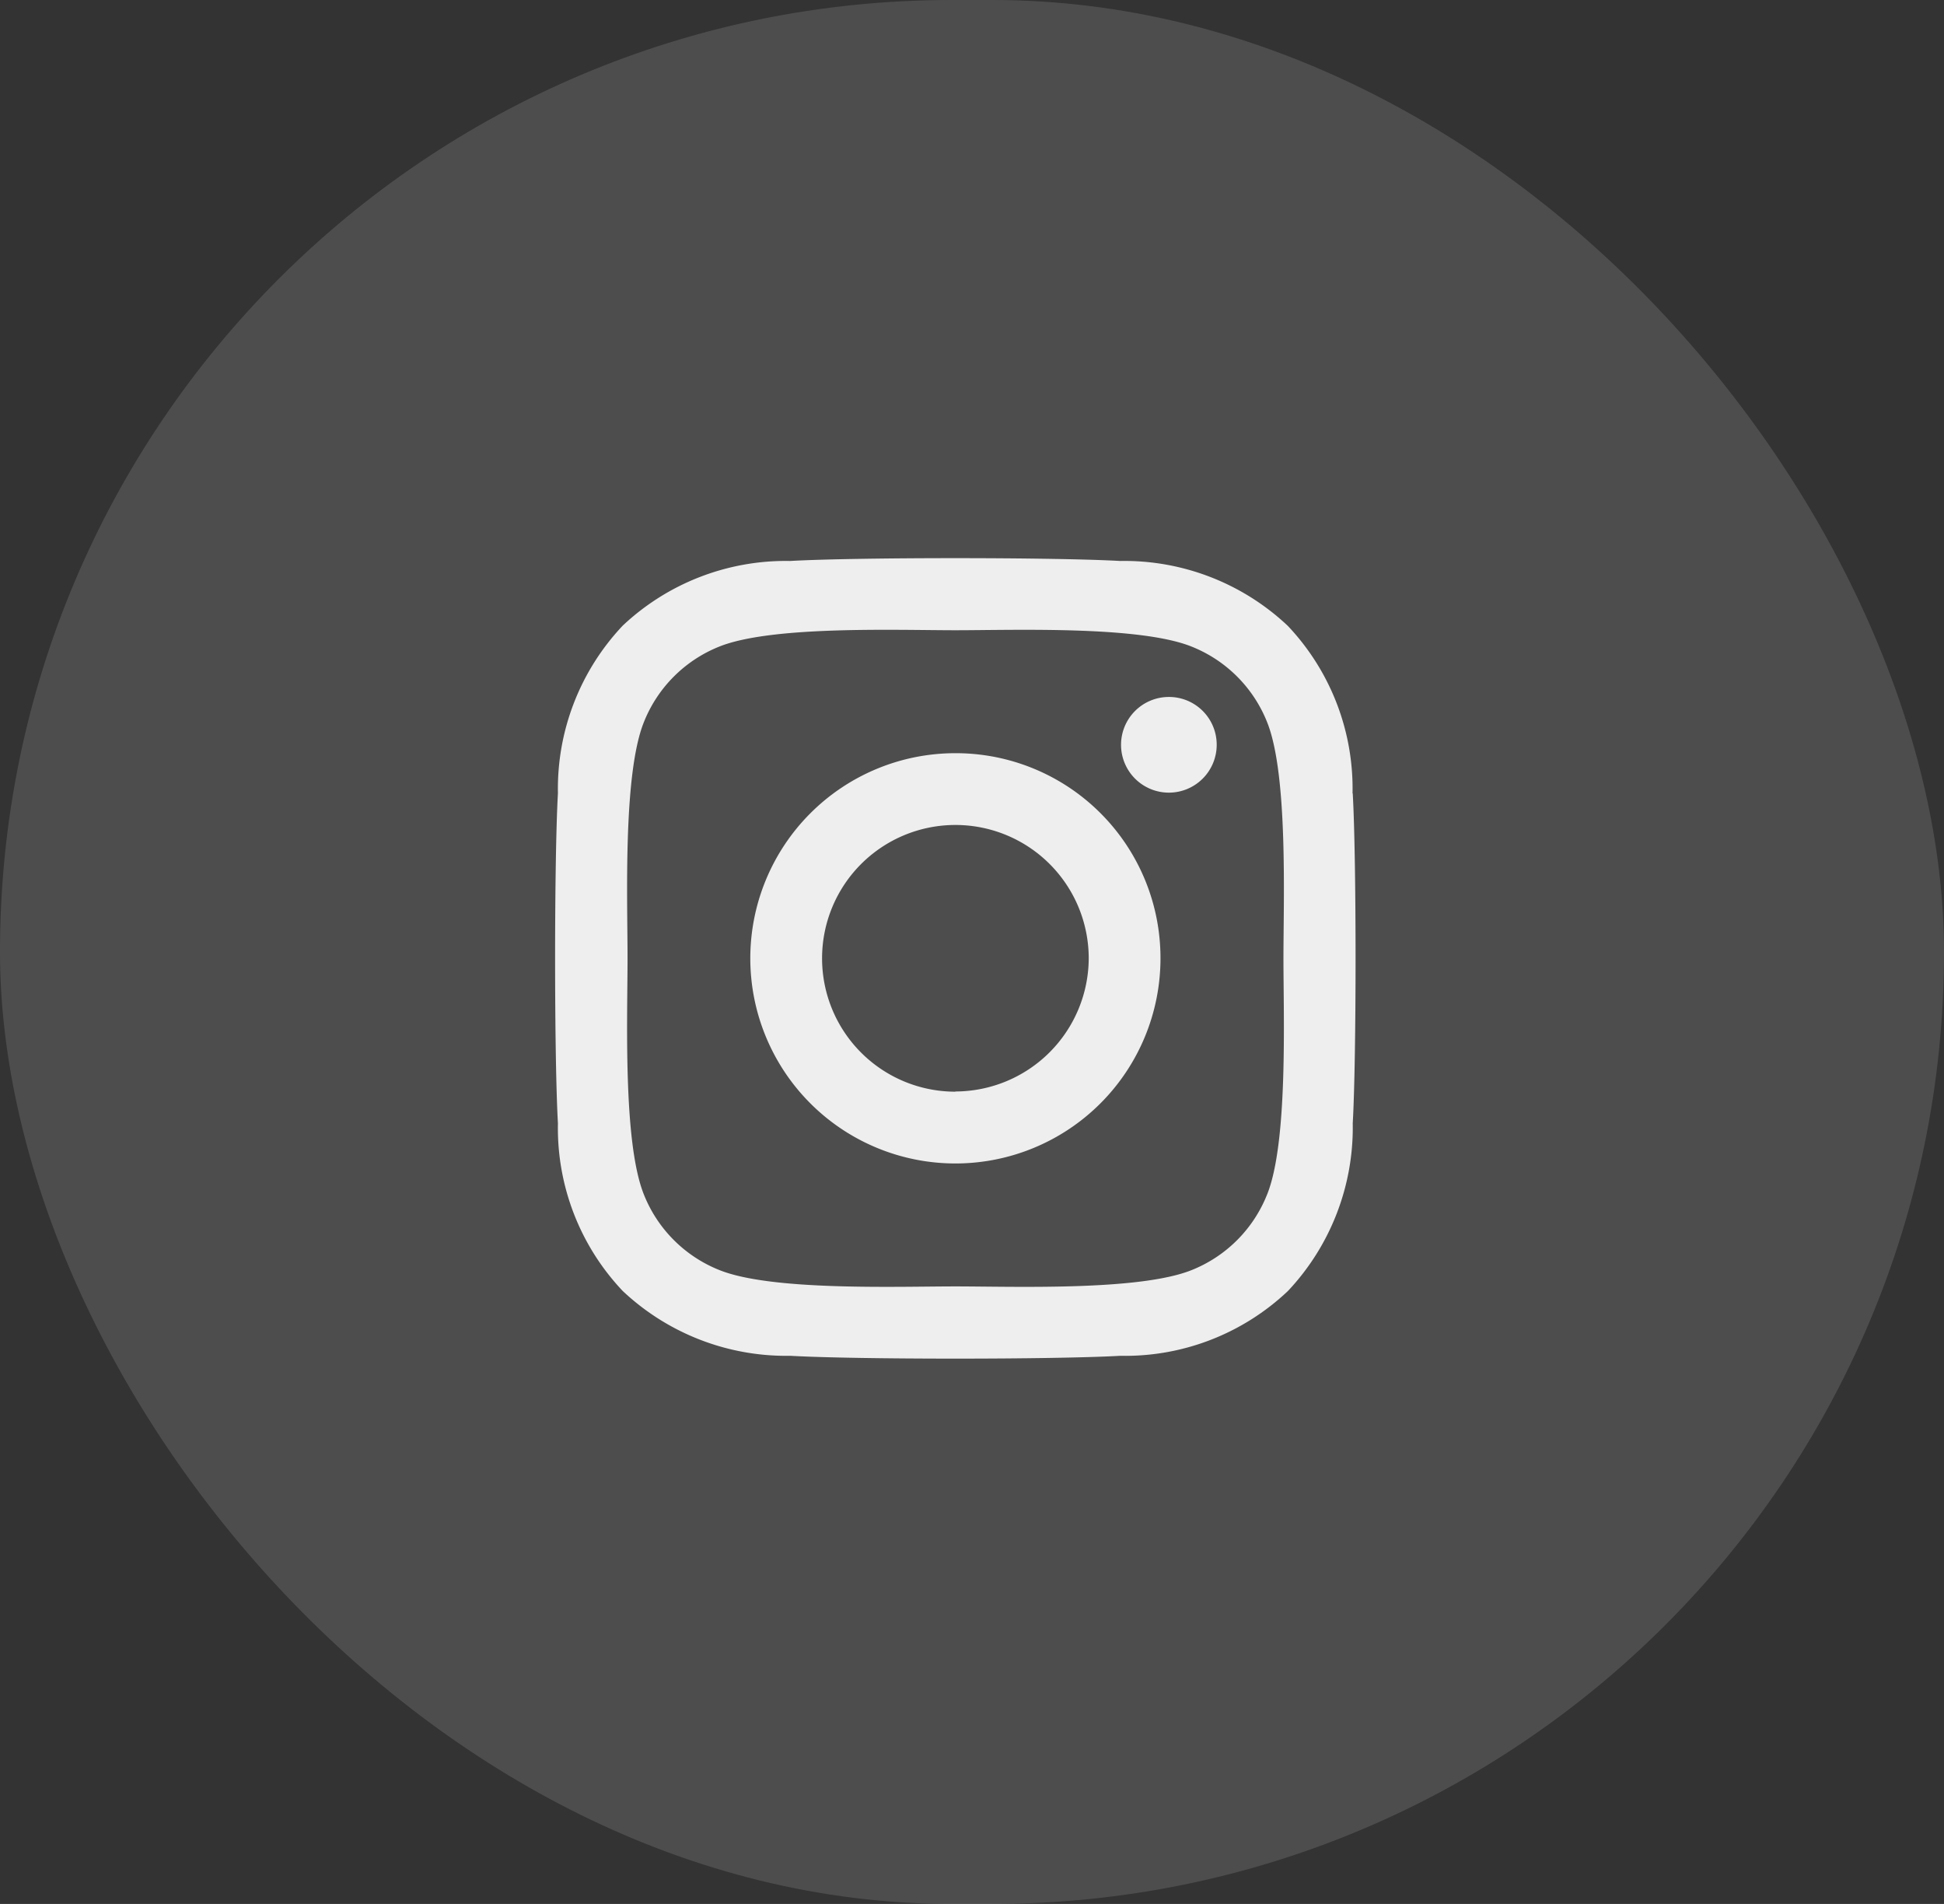 <svg xmlns="http://www.w3.org/2000/svg" width="48" height="47" viewBox="0 0 48 47">
  <rect x="0" y="0" width="48" height="47" fill="#333333" stroke="none"/>
  <g id="Group_27" data-name="Group 27" transform="translate(-0.17)">
    <rect id="Rectangle_57" data-name="Rectangle 57" width="48" height="47" rx="23.5" transform="translate(0.17)" fill="#fff" opacity="0.13"/>
    <path id="Icon_awesome-instagram" data-name="Icon awesome-instagram" d="M9.874,7.049a5.064,5.064,0,1,0,5.064,5.064A5.056,5.056,0,0,0,9.874,7.049Zm0,8.356a3.292,3.292,0,1,1,3.292-3.292A3.3,3.3,0,0,1,9.874,15.4Zm6.452-8.563a1.181,1.181,0,1,1-1.181-1.181A1.178,1.178,0,0,1,16.326,6.842Zm3.354,1.2a5.845,5.845,0,0,0-1.6-4.138,5.883,5.883,0,0,0-4.138-1.6c-1.631-.093-6.518-.093-8.149,0A5.875,5.875,0,0,0,1.66,3.9a5.864,5.864,0,0,0-1.6,4.138c-.093,1.631-.093,6.518,0,8.149a5.845,5.845,0,0,0,1.6,4.138,5.891,5.891,0,0,0,4.138,1.6c1.631.093,6.518.093,8.149,0a5.845,5.845,0,0,0,4.138-1.6,5.883,5.883,0,0,0,1.6-4.138c.093-1.631.093-6.514,0-8.144Zm-2.107,9.894A3.333,3.333,0,0,1,15.7,19.812c-1.3.516-4.385.4-5.822.4s-4.526.115-5.822-.4a3.333,3.333,0,0,1-1.877-1.877c-.516-1.3-.4-4.385-.4-5.822s-.115-4.526.4-5.822A3.333,3.333,0,0,1,4.053,4.414c1.3-.516,4.385-.4,5.822-.4s4.526-.115,5.822.4a3.333,3.333,0,0,1,1.877,1.877c.516,1.3.4,4.385.4,5.822S18.089,16.639,17.574,17.935Z" transform="translate(13.886 11.544)" fill="#fff" opacity="0.9"/>
  </g>
</svg>
